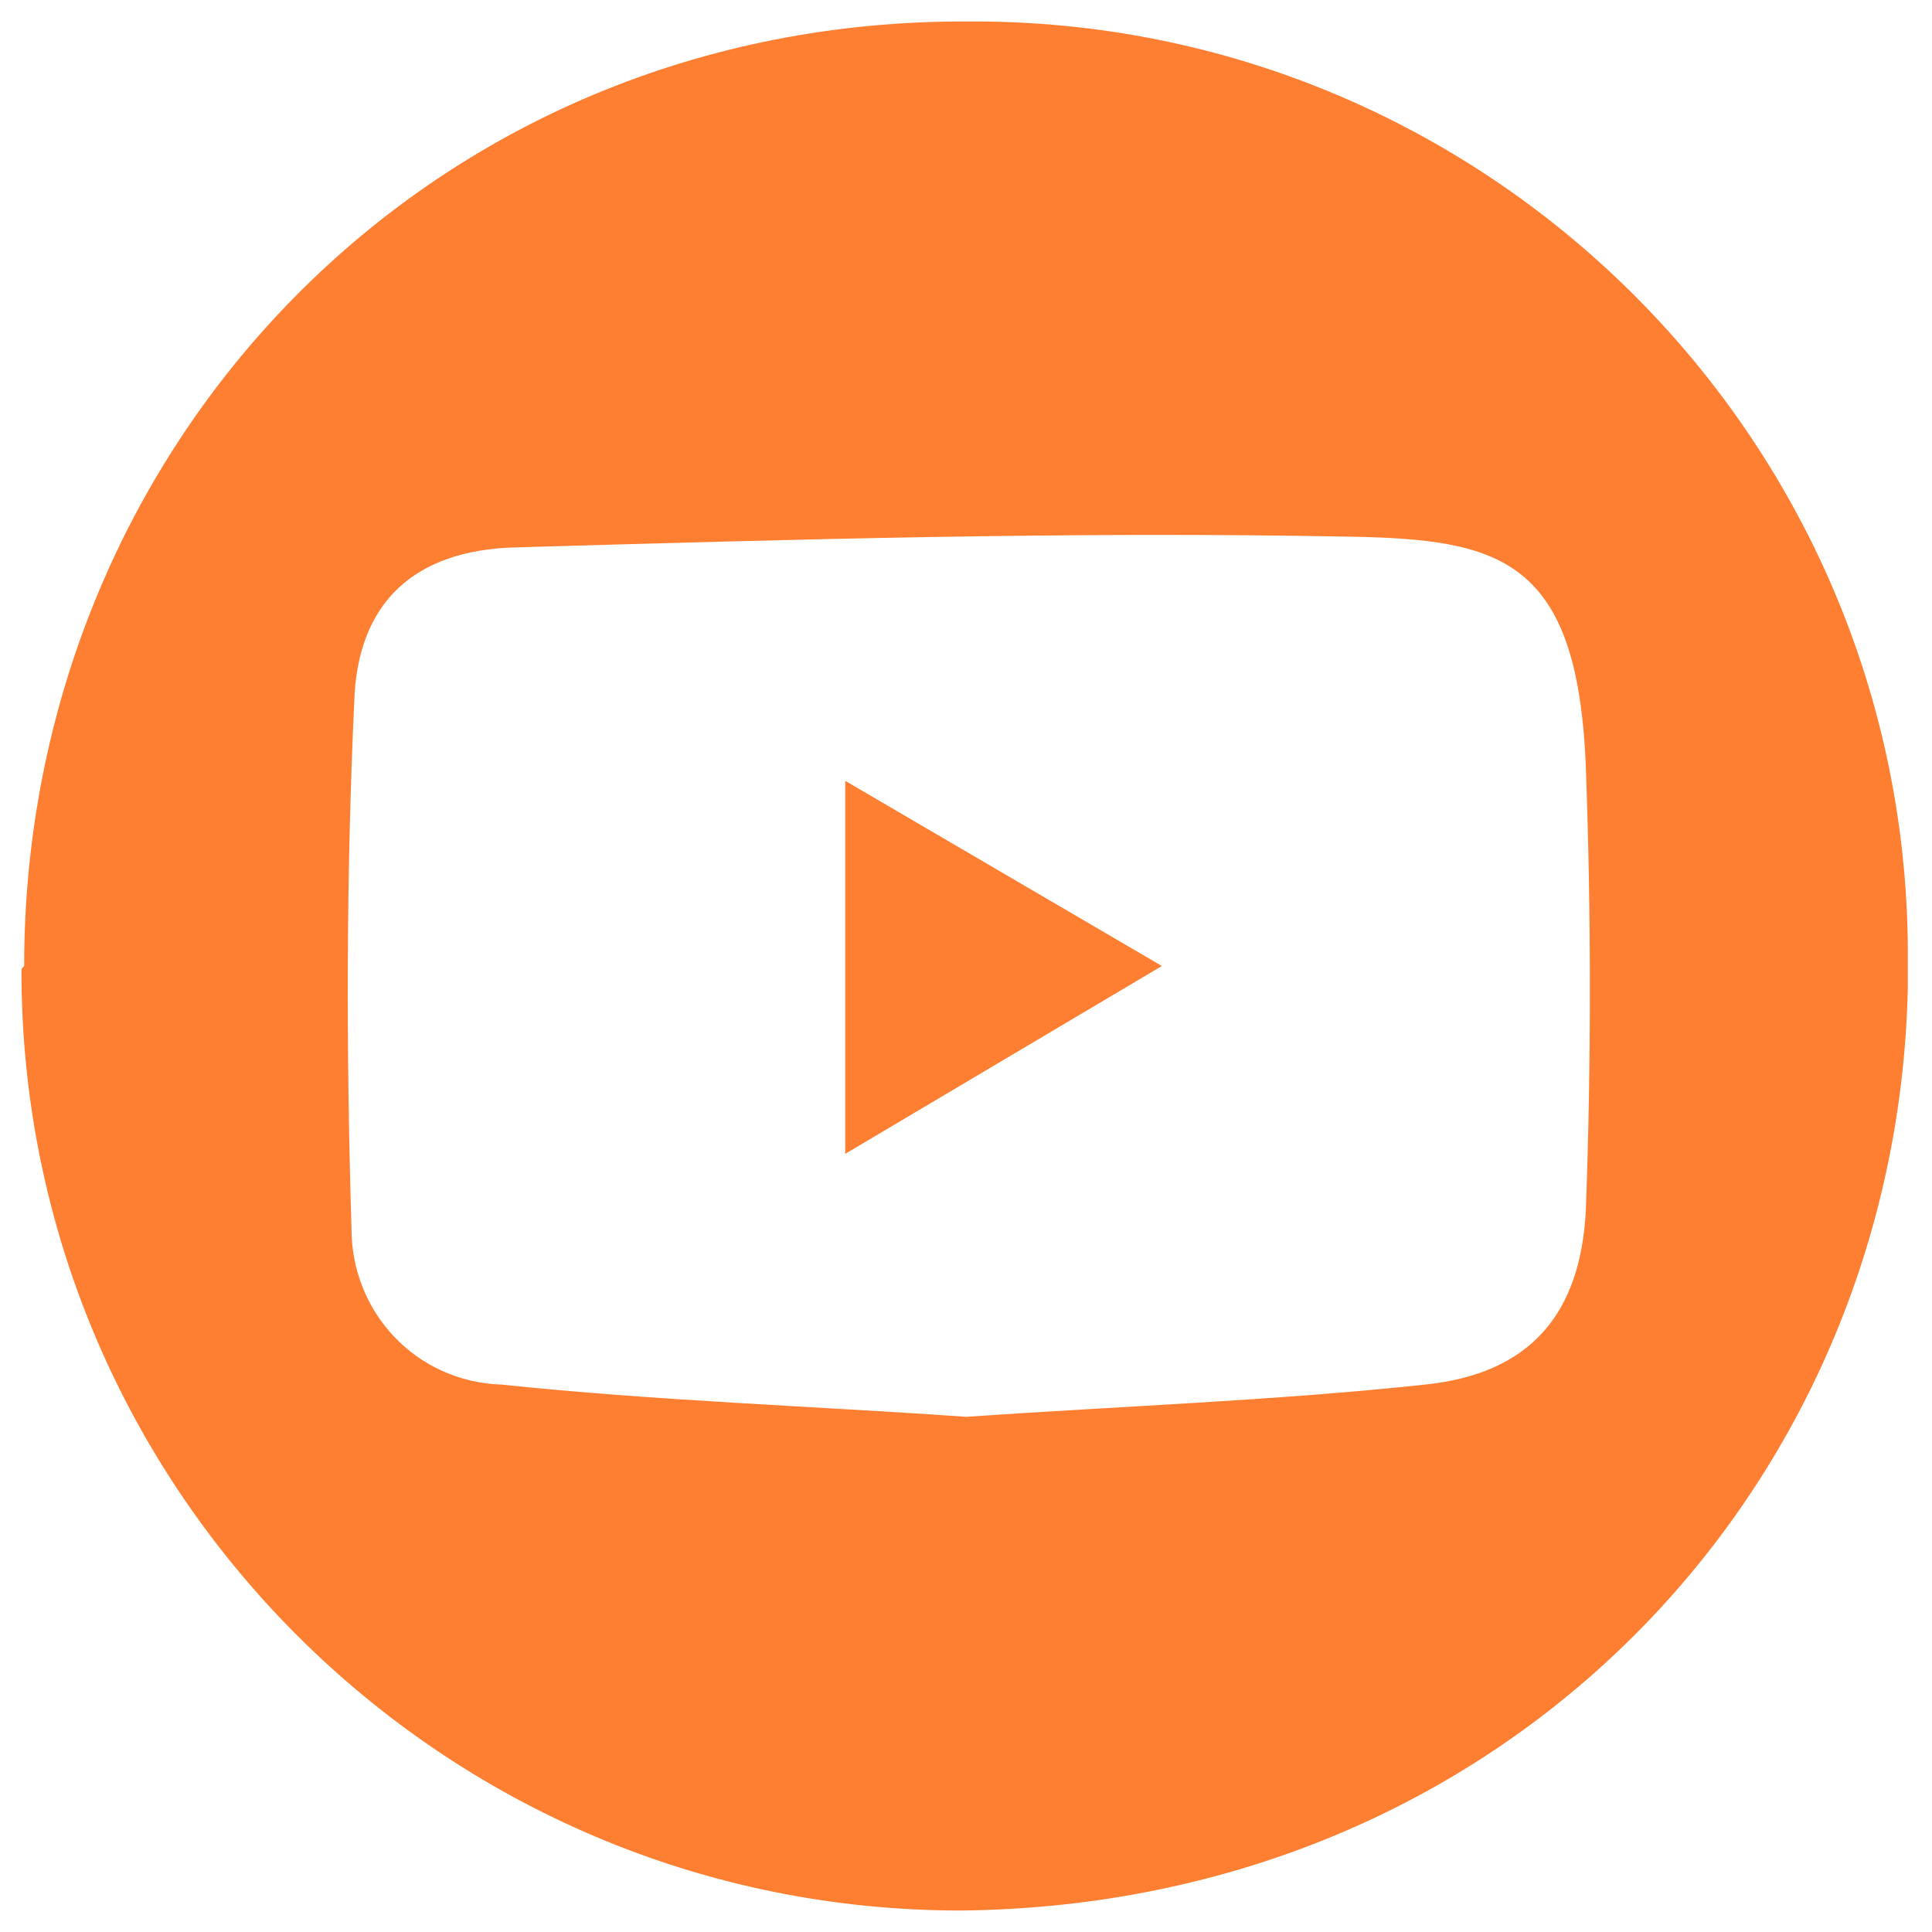 <?xml version="1.0" encoding="utf-8"?>
<!-- Generator: Adobe Illustrator 26.0.2, SVG Export Plug-In . SVG Version: 6.00 Build 0)  -->
<svg version="1.1" id="Layer_1" xmlns="http://www.w3.org/2000/svg" xmlns:xlink="http://www.w3.org/1999/xlink" x="0px" y="0px"
	 viewBox="0 0 72 72" style="enable-background:new 0 0 72 72;" xml:space="preserve">
<style type="text/css">
	.st0{fill:#FF7F32;}
</style>
<path class="st0" d="M0.9,36C0.9,16.6,16,0.7,36.1,0.8c19.2-0.1,34.9,15.4,35,34.6c0,0.5,0,0.9,0,1.4c-0.4,18.7-15,34.2-35.3,34.4
	c-19.3,0-35-15.7-35-35C0.8,36.1,0.8,36.1,0.9,36z M36,52.8c5.8-0.4,11.5-0.6,17.1-1.2c3.9-0.4,5.8-2.6,6-6.5c0.2-5.5,0.2-11,0-16.5
	c-0.3-7.8-3.2-8.5-8.8-8.6c-10.4-0.2-20.7,0.1-31.1,0.4c-3.7,0.1-5.9,2-6,5.8c-0.3,6.5-0.3,13-0.1,19.6c0,3.1,2.4,5.7,5.6,5.8
	C24.4,52.2,30.3,52.4,36,52.8z"/>
<path class="st0" d="M43.3,36l-11.8,7V29.1L43.3,36z"/>
</svg>
